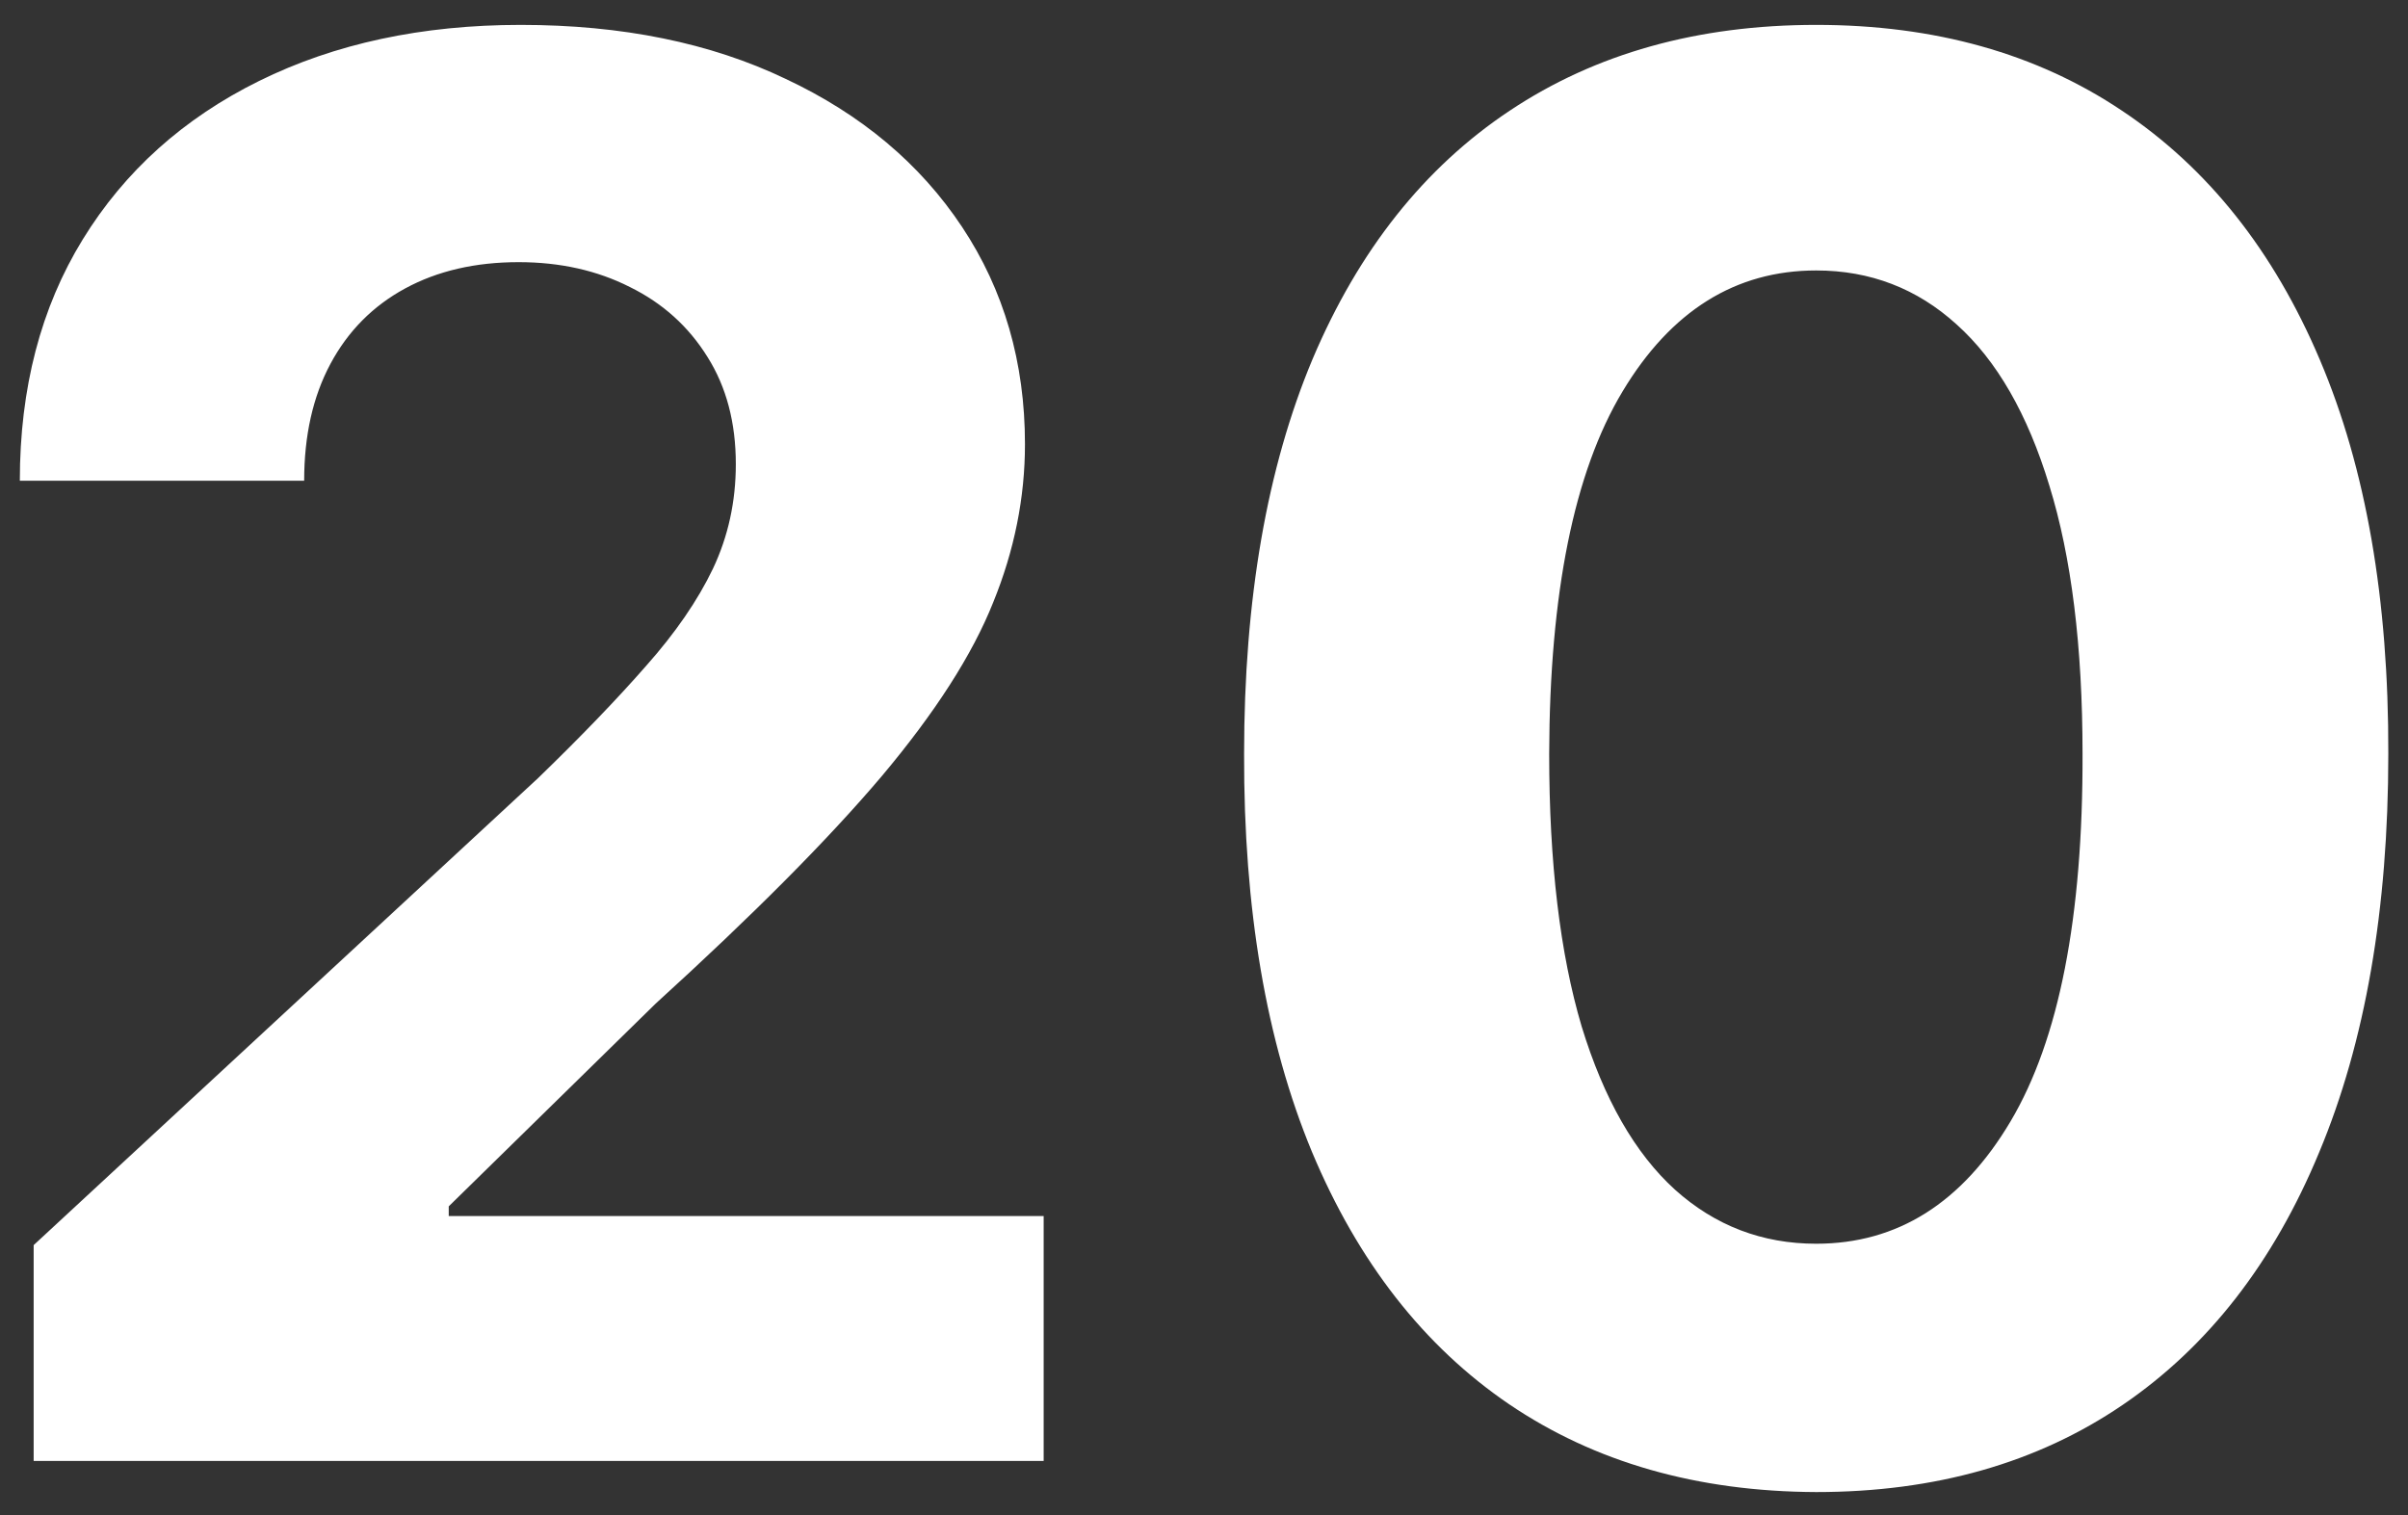 <?xml version="1.0" encoding="UTF-8"?> <svg xmlns="http://www.w3.org/2000/svg" width="89" height="56" viewBox="0 0 89 56" fill="none"><rect x="0" y="0" width="89" height="56" fill="#333333" stroke="none"/> <path d="M1.244 54V46.023L19.884 28.764C21.469 27.23 22.798 25.849 23.872 24.622C24.963 23.395 25.79 22.193 26.352 21.017C26.915 19.824 27.196 18.537 27.196 17.156C27.196 15.622 26.847 14.301 26.148 13.193C25.449 12.068 24.494 11.207 23.284 10.611C22.074 9.997 20.702 9.69 19.168 9.69C17.565 9.69 16.168 10.014 14.974 10.662C13.781 11.31 12.861 12.239 12.213 13.449C11.565 14.659 11.242 16.099 11.242 17.77H0.733C0.733 14.344 1.509 11.369 3.06 8.847C4.611 6.324 6.784 4.372 9.58 2.991C12.375 1.611 15.597 0.92 19.244 0.92C22.994 0.92 26.259 1.585 29.037 2.915C31.832 4.227 34.006 6.051 35.557 8.386C37.108 10.722 37.883 13.398 37.883 16.415C37.883 18.392 37.492 20.344 36.707 22.27C35.94 24.196 34.568 26.335 32.591 28.688C30.614 31.023 27.827 33.827 24.23 37.099L16.585 44.591V44.949H38.574V54H1.244ZM67.127 55.151C62.729 55.133 58.945 54.051 55.775 51.903C52.621 49.756 50.193 46.645 48.488 42.571C46.8 38.497 45.965 33.597 45.982 27.869C45.982 22.159 46.826 17.293 48.514 13.27C50.218 9.247 52.647 6.188 55.8 4.091C58.971 1.977 62.746 0.92 67.127 0.92C71.508 0.92 75.275 1.977 78.428 4.091C81.599 6.205 84.036 9.273 85.741 13.296C87.445 17.301 88.289 22.159 88.272 27.869C88.272 33.614 87.42 38.523 85.715 42.597C84.028 46.67 81.607 49.781 78.454 51.929C75.3 54.077 71.525 55.151 67.127 55.151ZM67.127 45.972C70.127 45.972 72.522 44.463 74.312 41.446C76.102 38.429 76.988 33.903 76.971 27.869C76.971 23.898 76.562 20.591 75.744 17.949C74.942 15.307 73.8 13.321 72.317 11.992C70.852 10.662 69.121 9.997 67.127 9.997C64.144 9.997 61.758 11.489 59.968 14.472C58.178 17.454 57.275 21.921 57.258 27.869C57.258 31.892 57.658 35.25 58.459 37.943C59.278 40.619 60.428 42.631 61.911 43.977C63.394 45.307 65.133 45.972 67.127 45.972Z" fill="white"></path> </svg> 